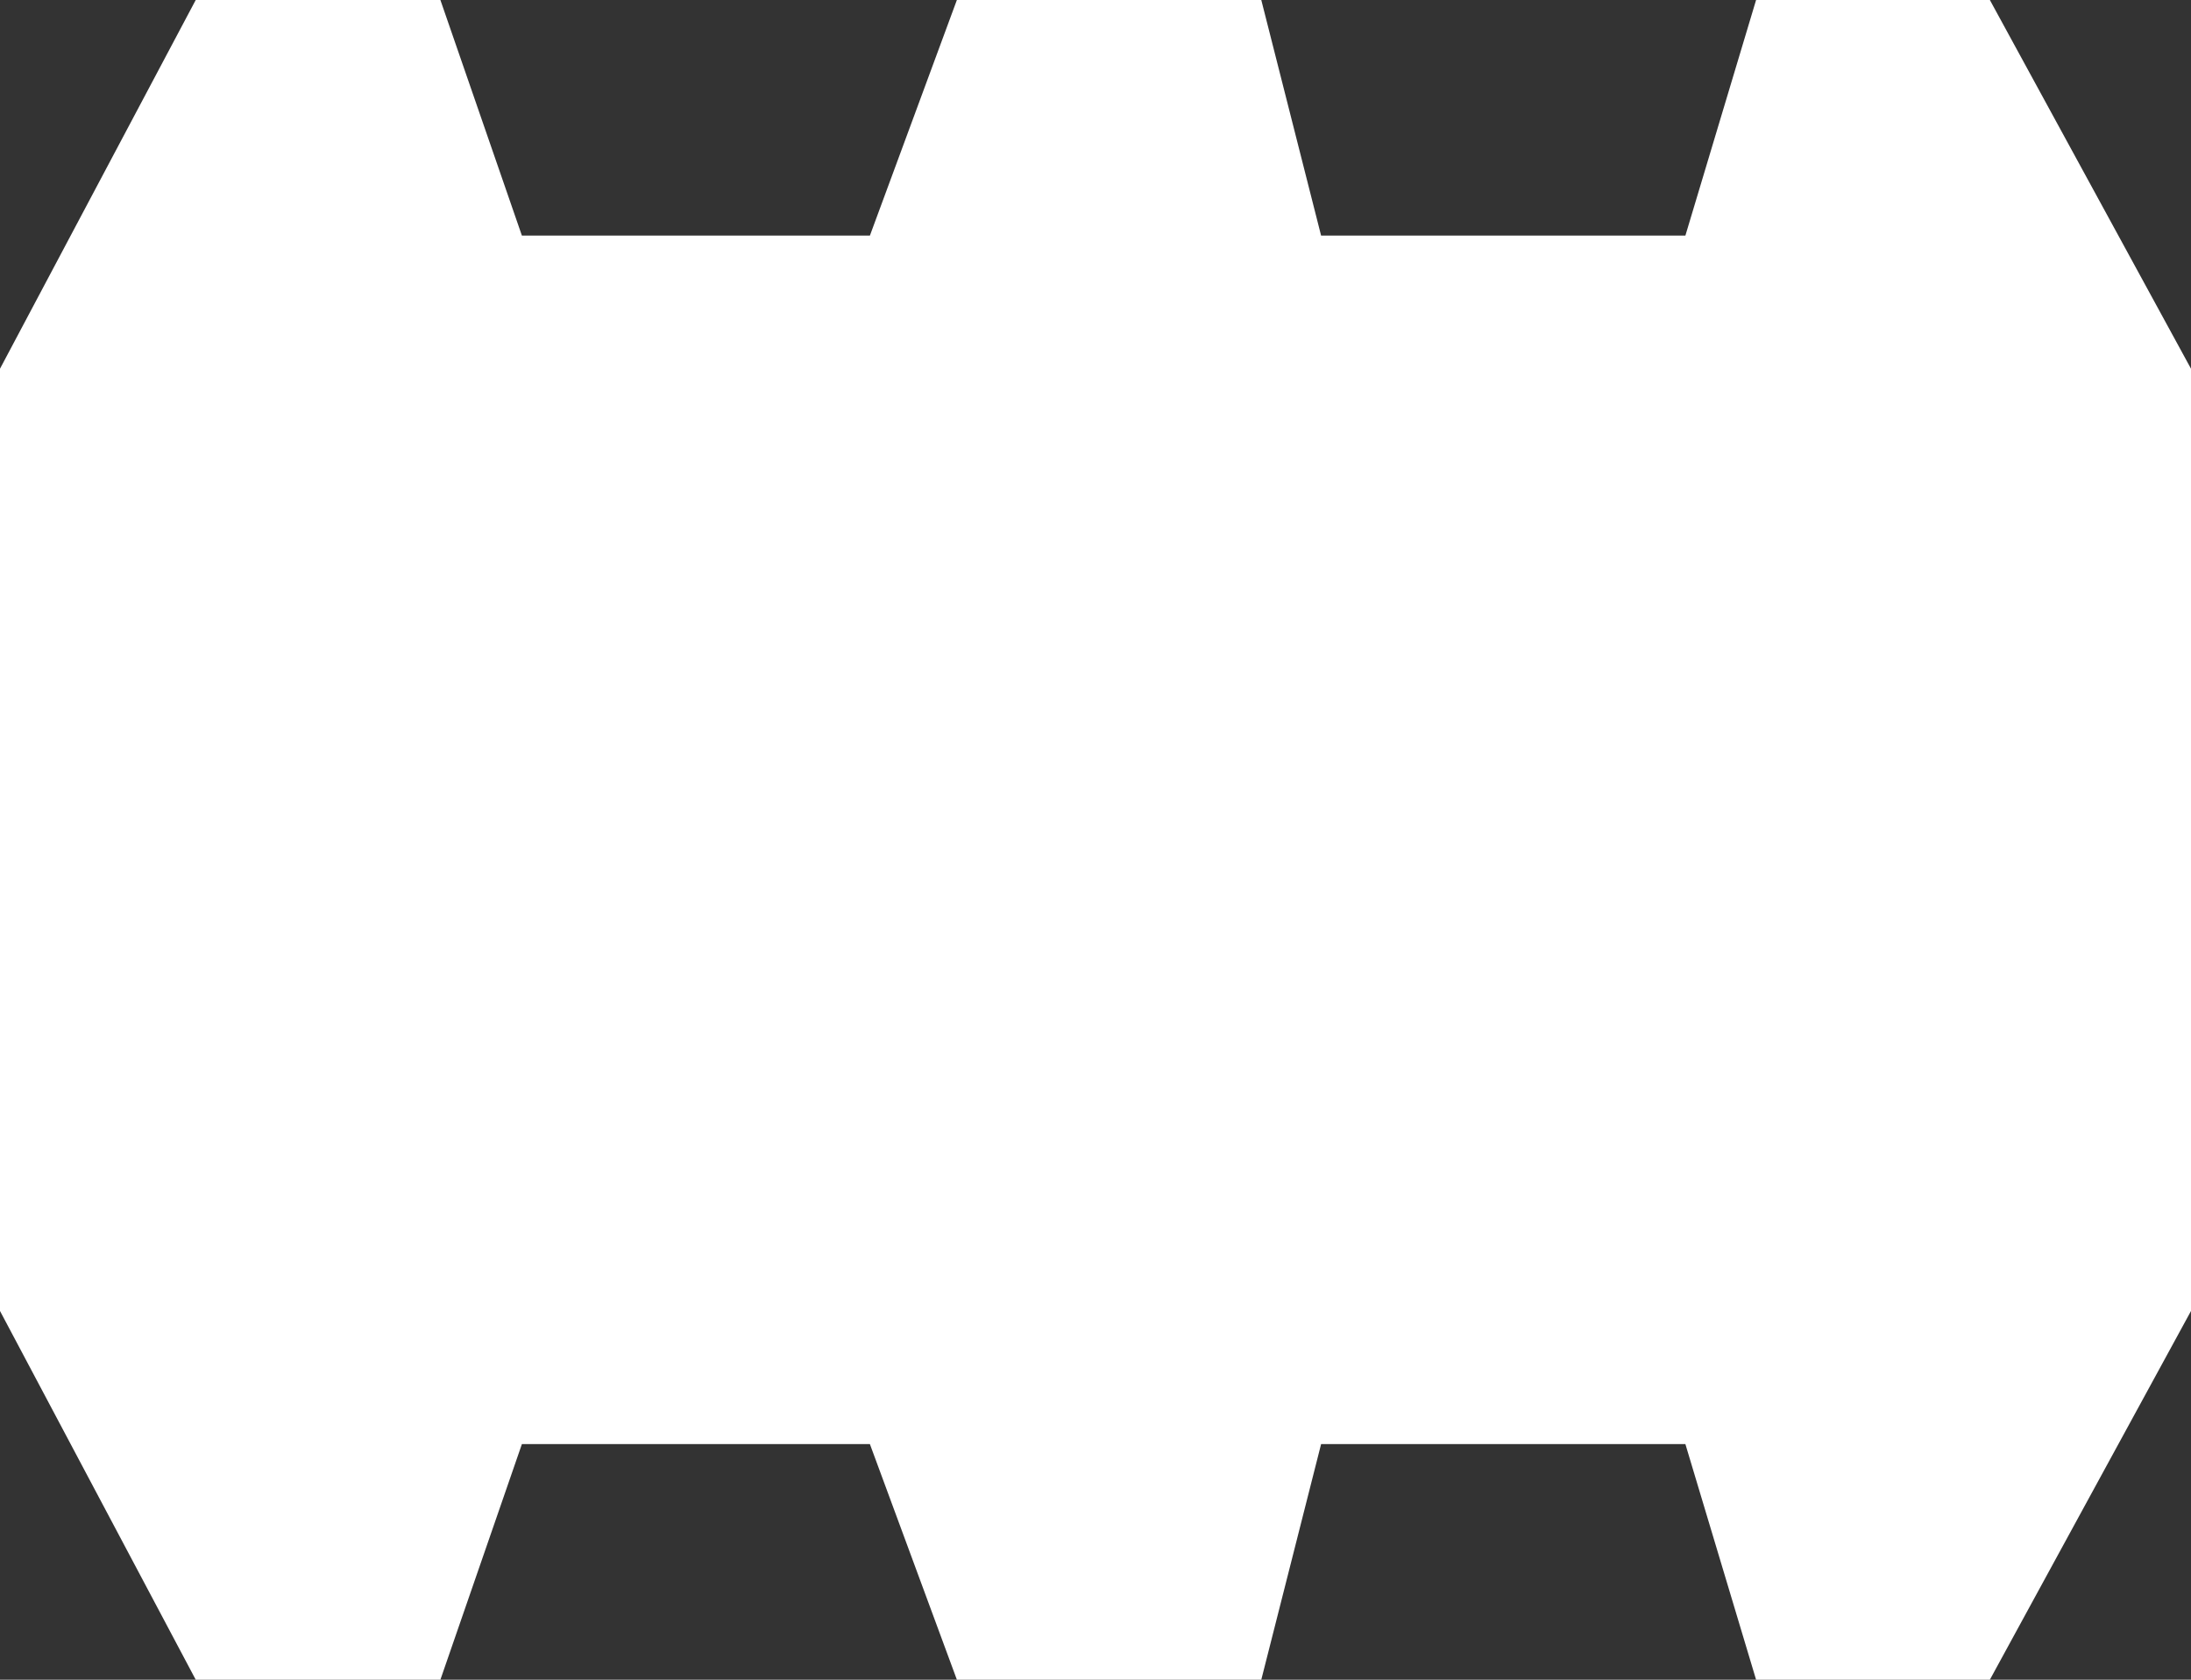 <?xml version="1.0" encoding="UTF-8"?> <svg xmlns="http://www.w3.org/2000/svg" width="30" height="23" viewBox="0 0 30 23" fill="none"><rect x="0" y="0" width="30" height="23" fill="#333333" stroke="none"/> <path fill-rule="evenodd" clip-rule="evenodd" d="M0 5.049L2.68 0H6.03L7.146 3.226H11.911L13.102 0H17.27L18.089 3.226H23.077L24.045 0H27.246L30 5.049V11.5V17.951L27.246 23H24.045L23.077 19.774H18.089L17.27 23H13.102L11.911 19.774H7.146L6.03 23H2.68L0 17.951V11.5V5.049Z" fill="white"></path> </svg> 